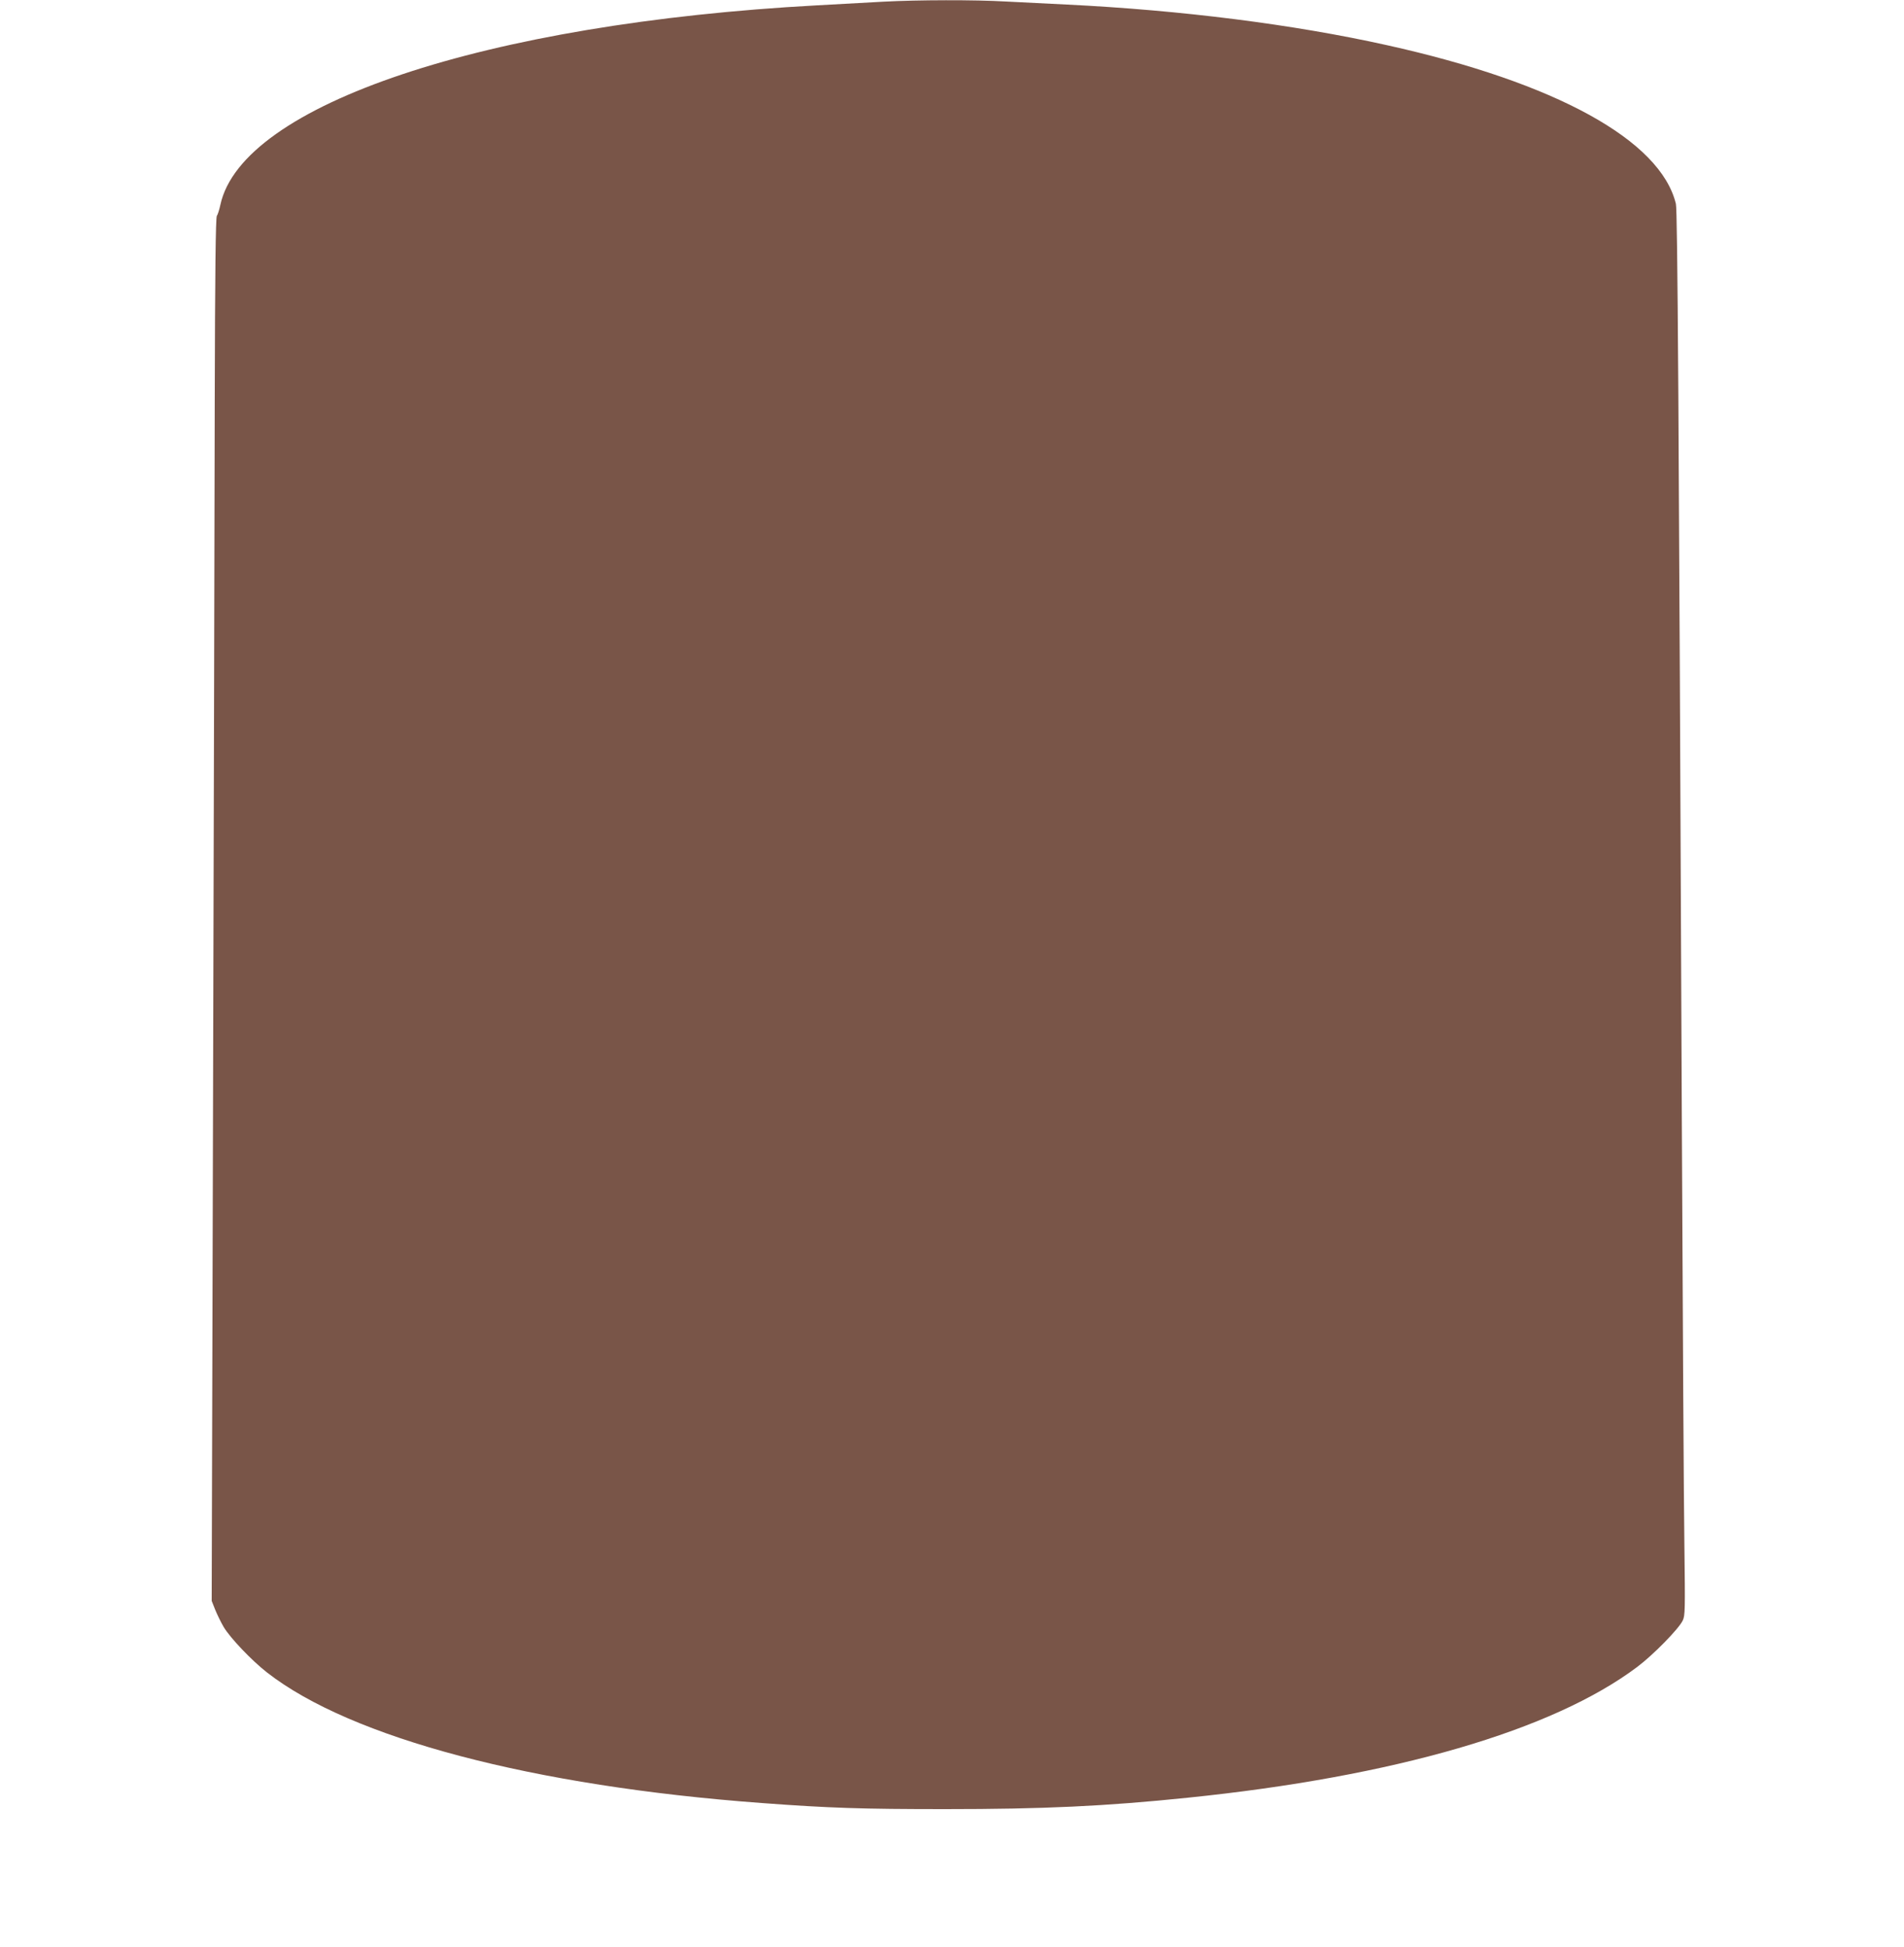 <?xml version="1.0" standalone="no"?>
<!DOCTYPE svg PUBLIC "-//W3C//DTD SVG 20010904//EN"
 "http://www.w3.org/TR/2001/REC-SVG-20010904/DTD/svg10.dtd">
<svg version="1.0" xmlns="http://www.w3.org/2000/svg"
 width="1252pt" height="1280pt" viewBox="0 0 1252 1280"
 preserveAspectRatio="xMidYMid meet">
<g transform="translate(0,1280) scale(0.1,-0.1)"
fill="#795548" stroke="none">
<path d="M5810 12789 c-85 -5 -281 -16 -435 -24 -2184 -118 -3784 -653 -3926
-1312 -7 -32 -17 -64 -23 -72 -8 -10 -12 -371 -14 -1215 -1 -661 -6 -2706 -11
-4546 l-9 -3345 23 -58 c13 -32 38 -83 56 -114 44 -73 183 -219 284 -298 553
-432 1750 -748 3255 -859 441 -33 660 -40 1205 -40 644 0 1054 19 1595 75
1359 139 2400 442 2956 860 104 78 273 250 299 305 16 33 16 72 11 488 -4 248
-11 1513 -17 2811 -20 4713 -28 5968 -39 6015 -101 418 -790 797 -1900 1043
-615 137 -1354 230 -2105 267 -121 6 -301 15 -400 20 -207 12 -579 11 -805 -1z"/>
</g>
</svg>
